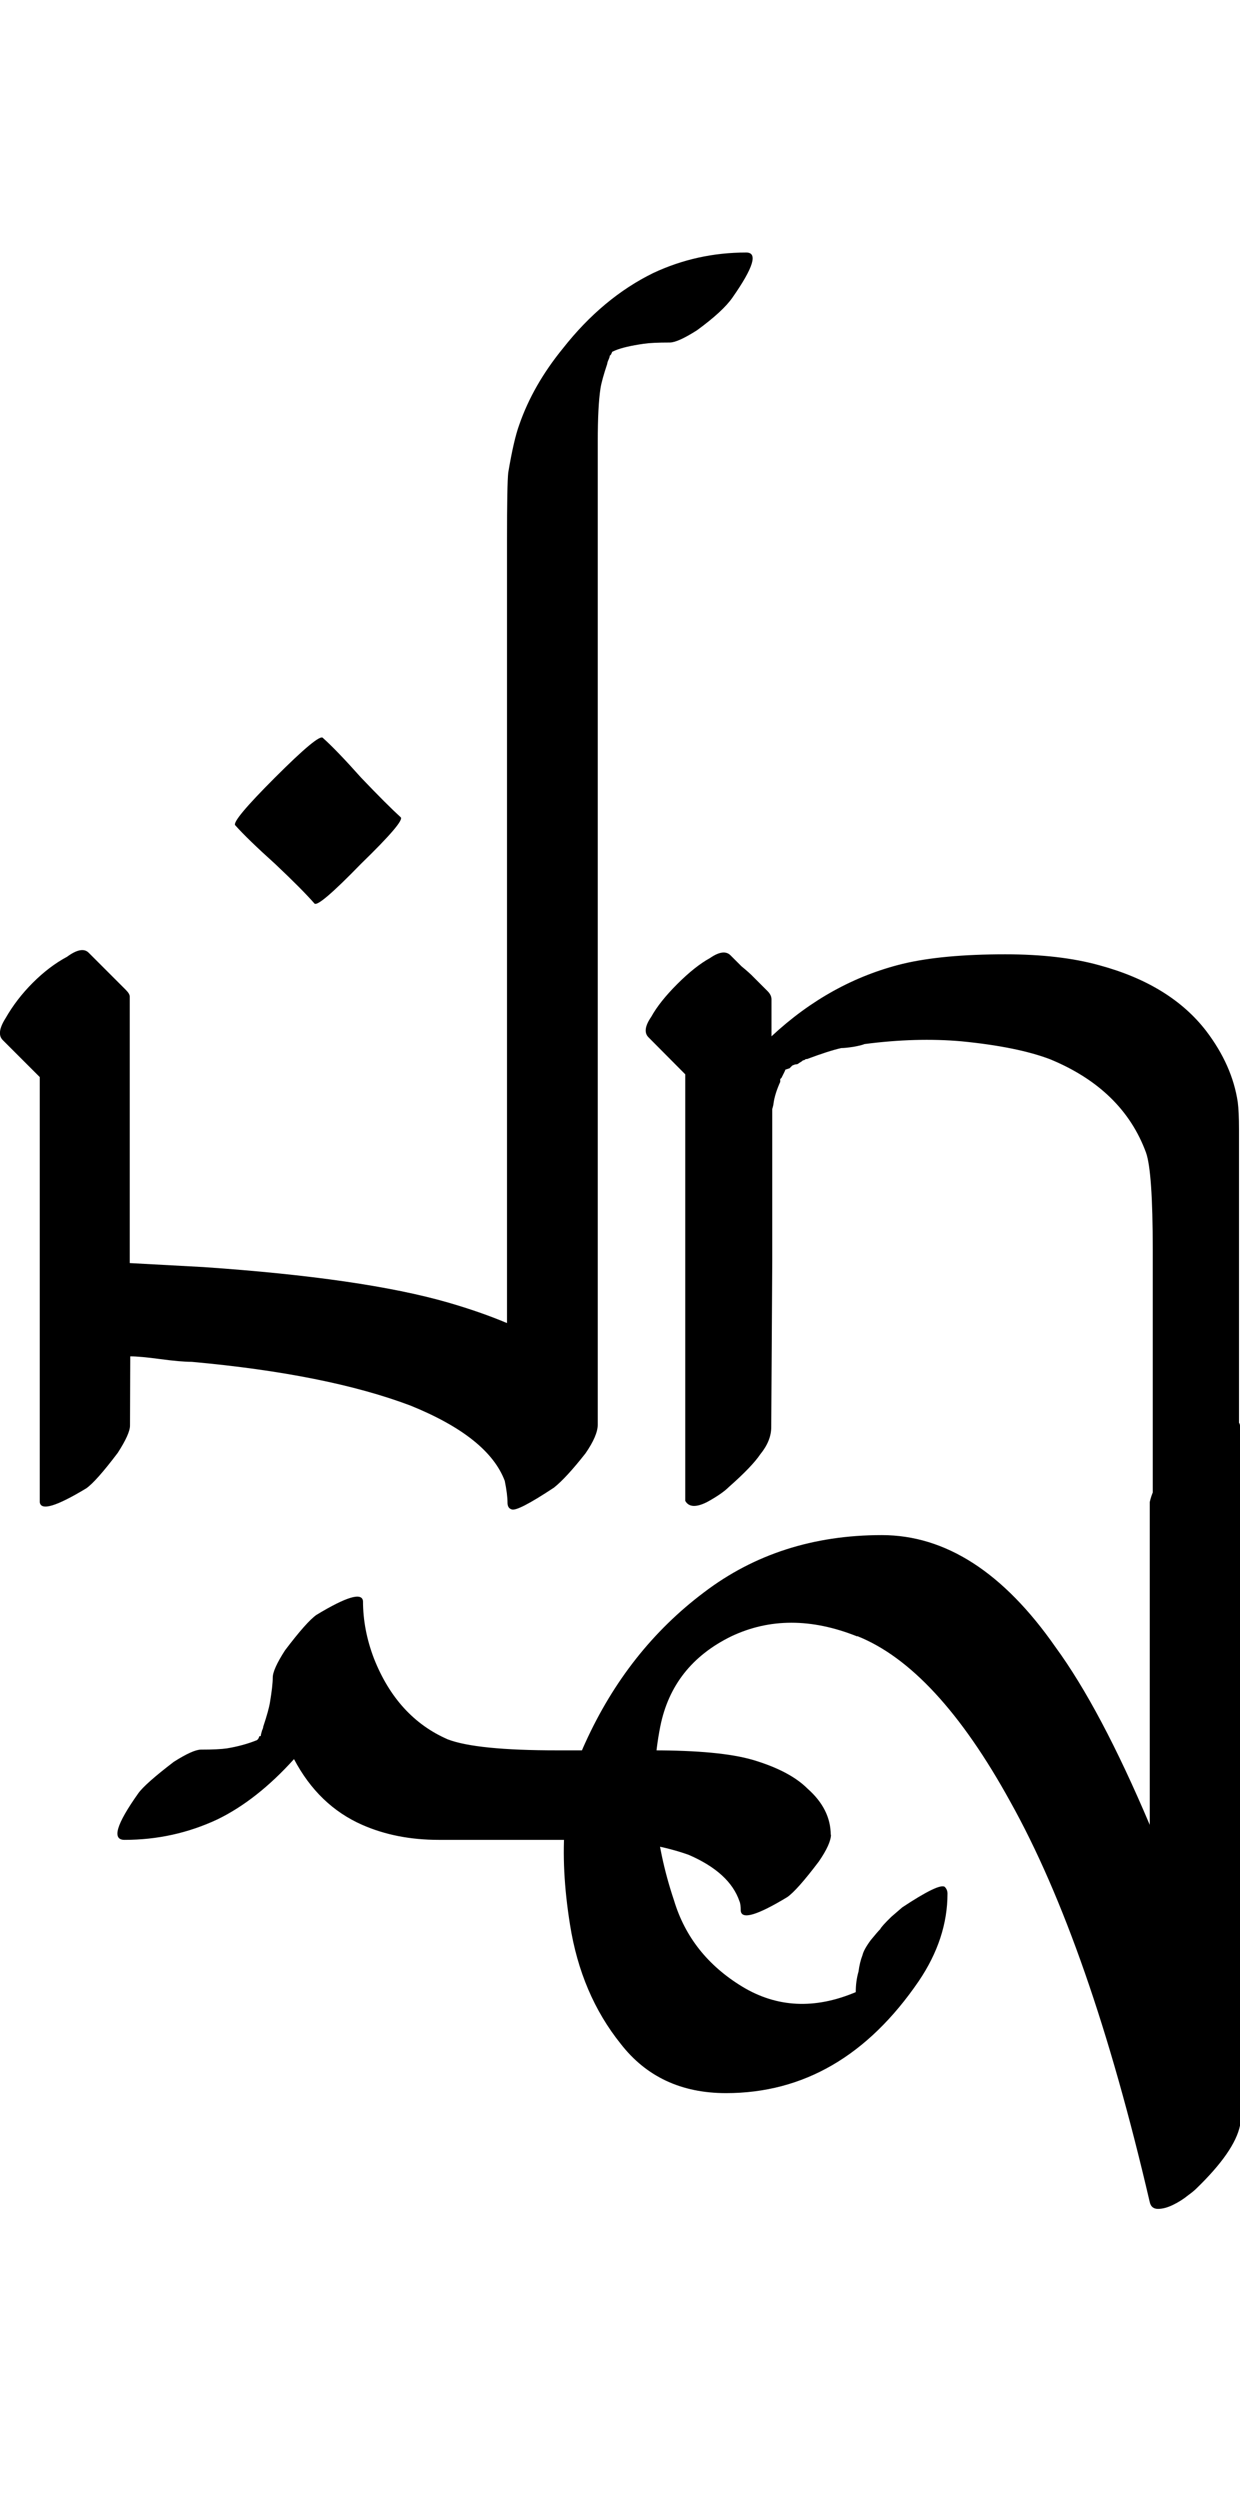<?xml version="1.0" encoding="UTF-8" standalone="no"?>
<!-- Created with Inkscape (http://www.inkscape.org/) -->

<svg
   width="24.8pt"
   height="50pt"
   viewBox="0 0 4.96 10"
   version="1.1"
   id="svg1"
   xmlns="http://www.w3.org/2000/svg"
   xmlns:svg="http://www.w3.org/2000/svg">
  <defs
     id="defs1" />
  <path
     d="m 0.52,5.702 q 0,0.033 -0.049,0.109 -0.087,0.115 -0.126,0.142 -0.18,0.109 -0.186,0.055 0,0 0,-0.104 v -0.503 q 0,0 0,-0.022 V 4.958 4.308 L 0.011,4.16 q -0.027,-0.027 0.011,-0.087 0.044,-0.077 0.109,-0.142 0.066,-0.066 0.137,-0.104 0.06,-0.044 0.087,-0.016 l 0.093,0.093 0.055,0.055 q 0.016,0.016 0.016,0.027 v 0.109 0.941 0.016 l 0.295,0.016 q 0.64,0.044 0.979,0.142 0.131,0.038 0.235,0.082 v -0.29 -1.05 -1.045 -0.744 q 0,-0.23 0.005,-0.273 0.022,-0.131 0.044,-0.191 0.055,-0.159 0.175,-0.306 0.159,-0.202 0.361,-0.301 0.175,-0.082 0.372,-0.082 0.071,0 -0.055,0.18 -0.038,0.055 -0.142,0.131 -0.077,0.049 -0.109,0.049 -0.071,0 -0.104,0.005 -0.077,0.011 -0.115,0.027 l -0.011,0.005 -0.005,0.011 -0.005,0.005 q 0,0.005 -0.005,0.016 -0.005,0.011 -0.005,0.016 -0.022,0.066 -0.027,0.098 -0.011,0.071 -0.011,0.213 v 0.656 1.012 1.066 0.853 0.345 q 0,0.044 -0.049,0.115 -0.077,0.098 -0.126,0.137 -0.148,0.098 -0.17,0.087 -0.016,-0.005 -0.016,-0.027 0,-0.033 -0.011,-0.087 -0.066,-0.175 -0.377,-0.301 -0.334,-0.126 -0.875,-0.175 -0.044,0 -0.126,-0.011 -0.082,-0.011 -0.12,-0.011 z M 2.461,1.404 Z m 0,0 z M 1.275,3.285 Z m -0.334,0.016 q -0.016,-0.016 0.159,-0.191 0.175,-0.175 0.191,-0.159 0.055,0.049 0.153,0.159 0.104,0.109 0.159,0.159 0.016,0.016 -0.159,0.186 -0.17,0.175 -0.186,0.159 Q 1.209,3.558 1.1,3.455 0.99,3.356 0.941,3.301 Z M 3.324,7.337 q 0,0.038 -0.049,0.109 -0.087,0.115 -0.126,0.142 -0.18,0.109 -0.186,0.055 0,-0.027 -0.005,-0.038 Q 2.919,7.49 2.755,7.419 2.618,7.37 2.433,7.359 q 0,0 -0.355,0 0,0 -0.323,0 -0.17,0 -0.306,-0.06 -0.175,-0.077 -0.273,-0.263 -0.148,0.164 -0.306,0.241 -0.175,0.082 -0.372,0.082 -0.077,0 0.055,-0.186 0.027,-0.038 0.142,-0.126 0.077,-0.049 0.109,-0.049 0.071,0 0.104,-0.005 0.066,-0.011 0.12,-0.033 l 0.005,-0.005 0.005,-0.011 h 0.005 q 0,-0.005 0.005,-0.022 0.005,-0.011 0.005,-0.016 0.022,-0.066 0.027,-0.098 0.011,-0.066 0.011,-0.098 0,-0.033 0.049,-0.109 0.087,-0.115 0.126,-0.142 0.18,-0.109 0.186,-0.055 0,0.115 0.044,0.23 0.093,0.235 0.295,0.323 0.115,0.044 0.438,0.044 0,0 0.383,0 0.268,0 0.399,0.038 0.148,0.044 0.219,0.115 0.093,0.082 0.093,0.186 z m -0.173,-3.062 z m -0.066,1.433 q 0,0.055 -0.044,0.109 -0.033,0.049 -0.126,0.131 -0.027,0.027 -0.087,0.06 -0.066,0.033 -0.087,-0.005 V 5.899 q 0,0 0,-0.946 V 4.756 4.297 L 2.594,4.149 q -0.027,-0.027 0.011,-0.082 0.033,-0.06 0.104,-0.131 0.071,-0.071 0.131,-0.104 0.055,-0.038 0.082,-0.011 0.016,0.016 0.044,0.044 0.033,0.027 0.049,0.044 0,0 0.055,0.055 0.016,0.016 0.016,0.033 0,0 0,0.104 v 0.044 q 0.235,-0.219 0.525,-0.29 0.159,-0.038 0.41,-0.038 0.219,0 0.377,0.044 0.284,0.077 0.427,0.263 0.104,0.137 0.126,0.284 0.005,0.038 0.005,0.109 0,0 0,0.416 0,0 0,0.777 0,0.055 -0.044,0.109 -0.033,0.049 -0.126,0.131 -0.027,0.027 -0.093,0.06 -0.06,0.033 -0.082,-0.005 v -0.066 q 0,0 0,-0.941 0,-0.312 -0.027,-0.388 Q 4.491,4.357 4.201,4.237 4.07,4.187 3.846,4.165 3.665,4.149 3.458,4.176 q -0.011,0.005 -0.044,0.011 -0.033,0.005 -0.049,0.005 -0.049,0.011 -0.137,0.044 h -0.005 q -0.005,0.005 -0.011,0.005 -0.005,0.005 -0.016,0.011 -0.005,0.005 -0.011,0.005 -0.005,0 -0.016,0.005 -0.005,0.005 -0.011,0.011 l -0.016,0.005 -0.005,0.011 -0.011,0.022 -0.005,0.005 q 0,0.005 0,0.011 -0.022,0.049 -0.027,0.087 0,0.005 -0.005,0.022 0,0.016 0,0.022 v 0.585 z m 0.343,0.837 q -0.273,-0.109 -0.503,0 -0.235,0.115 -0.284,0.361 -0.066,0.334 0.055,0.695 0.066,0.219 0.273,0.345 0.208,0.126 0.454,0.022 0,-0.044 0.011,-0.082 0.005,-0.038 0.016,-0.066 0.005,-0.022 0.033,-0.06 0.027,-0.033 0.038,-0.044 0.005,-0.011 0.044,-0.049 0.038,-0.033 0.044,-0.038 0.148,-0.098 0.17,-0.082 0.011,0.011 0.011,0.027 0,0.18 -0.115,0.35 -0.306,0.448 -0.771,0.448 -0.268,0 -0.421,-0.197 Q 2.324,7.977 2.28,7.698 2.209,7.255 2.341,6.971 2.51,6.599 2.816,6.369 3.117,6.14 3.527,6.14 q 0.383,0 0.695,0.448 0.18,0.246 0.377,0.711 v -1.291 q 0.022,-0.104 0.175,-0.252 Q 4.955,5.647 4.96,5.702 V 8.502 Q 4.938,8.606 4.785,8.754 q -0.011,0.011 -0.033,0.027 -0.027,0.022 -0.06,0.038 -0.033,0.016 -0.06,0.016 -0.027,0 -0.033,-0.027 Q 4.359,7.775 4.041,7.206 3.746,6.67 3.429,6.544 Z"
     id="text2"
     style="font-size:5.6px;font-family:'Tagati Book G';-inkscape-font-specification:'Tagati Book G, Normal';letter-spacing:-0.002px;stroke-width:0.16"
     aria-label="dipaa" />
</svg>
